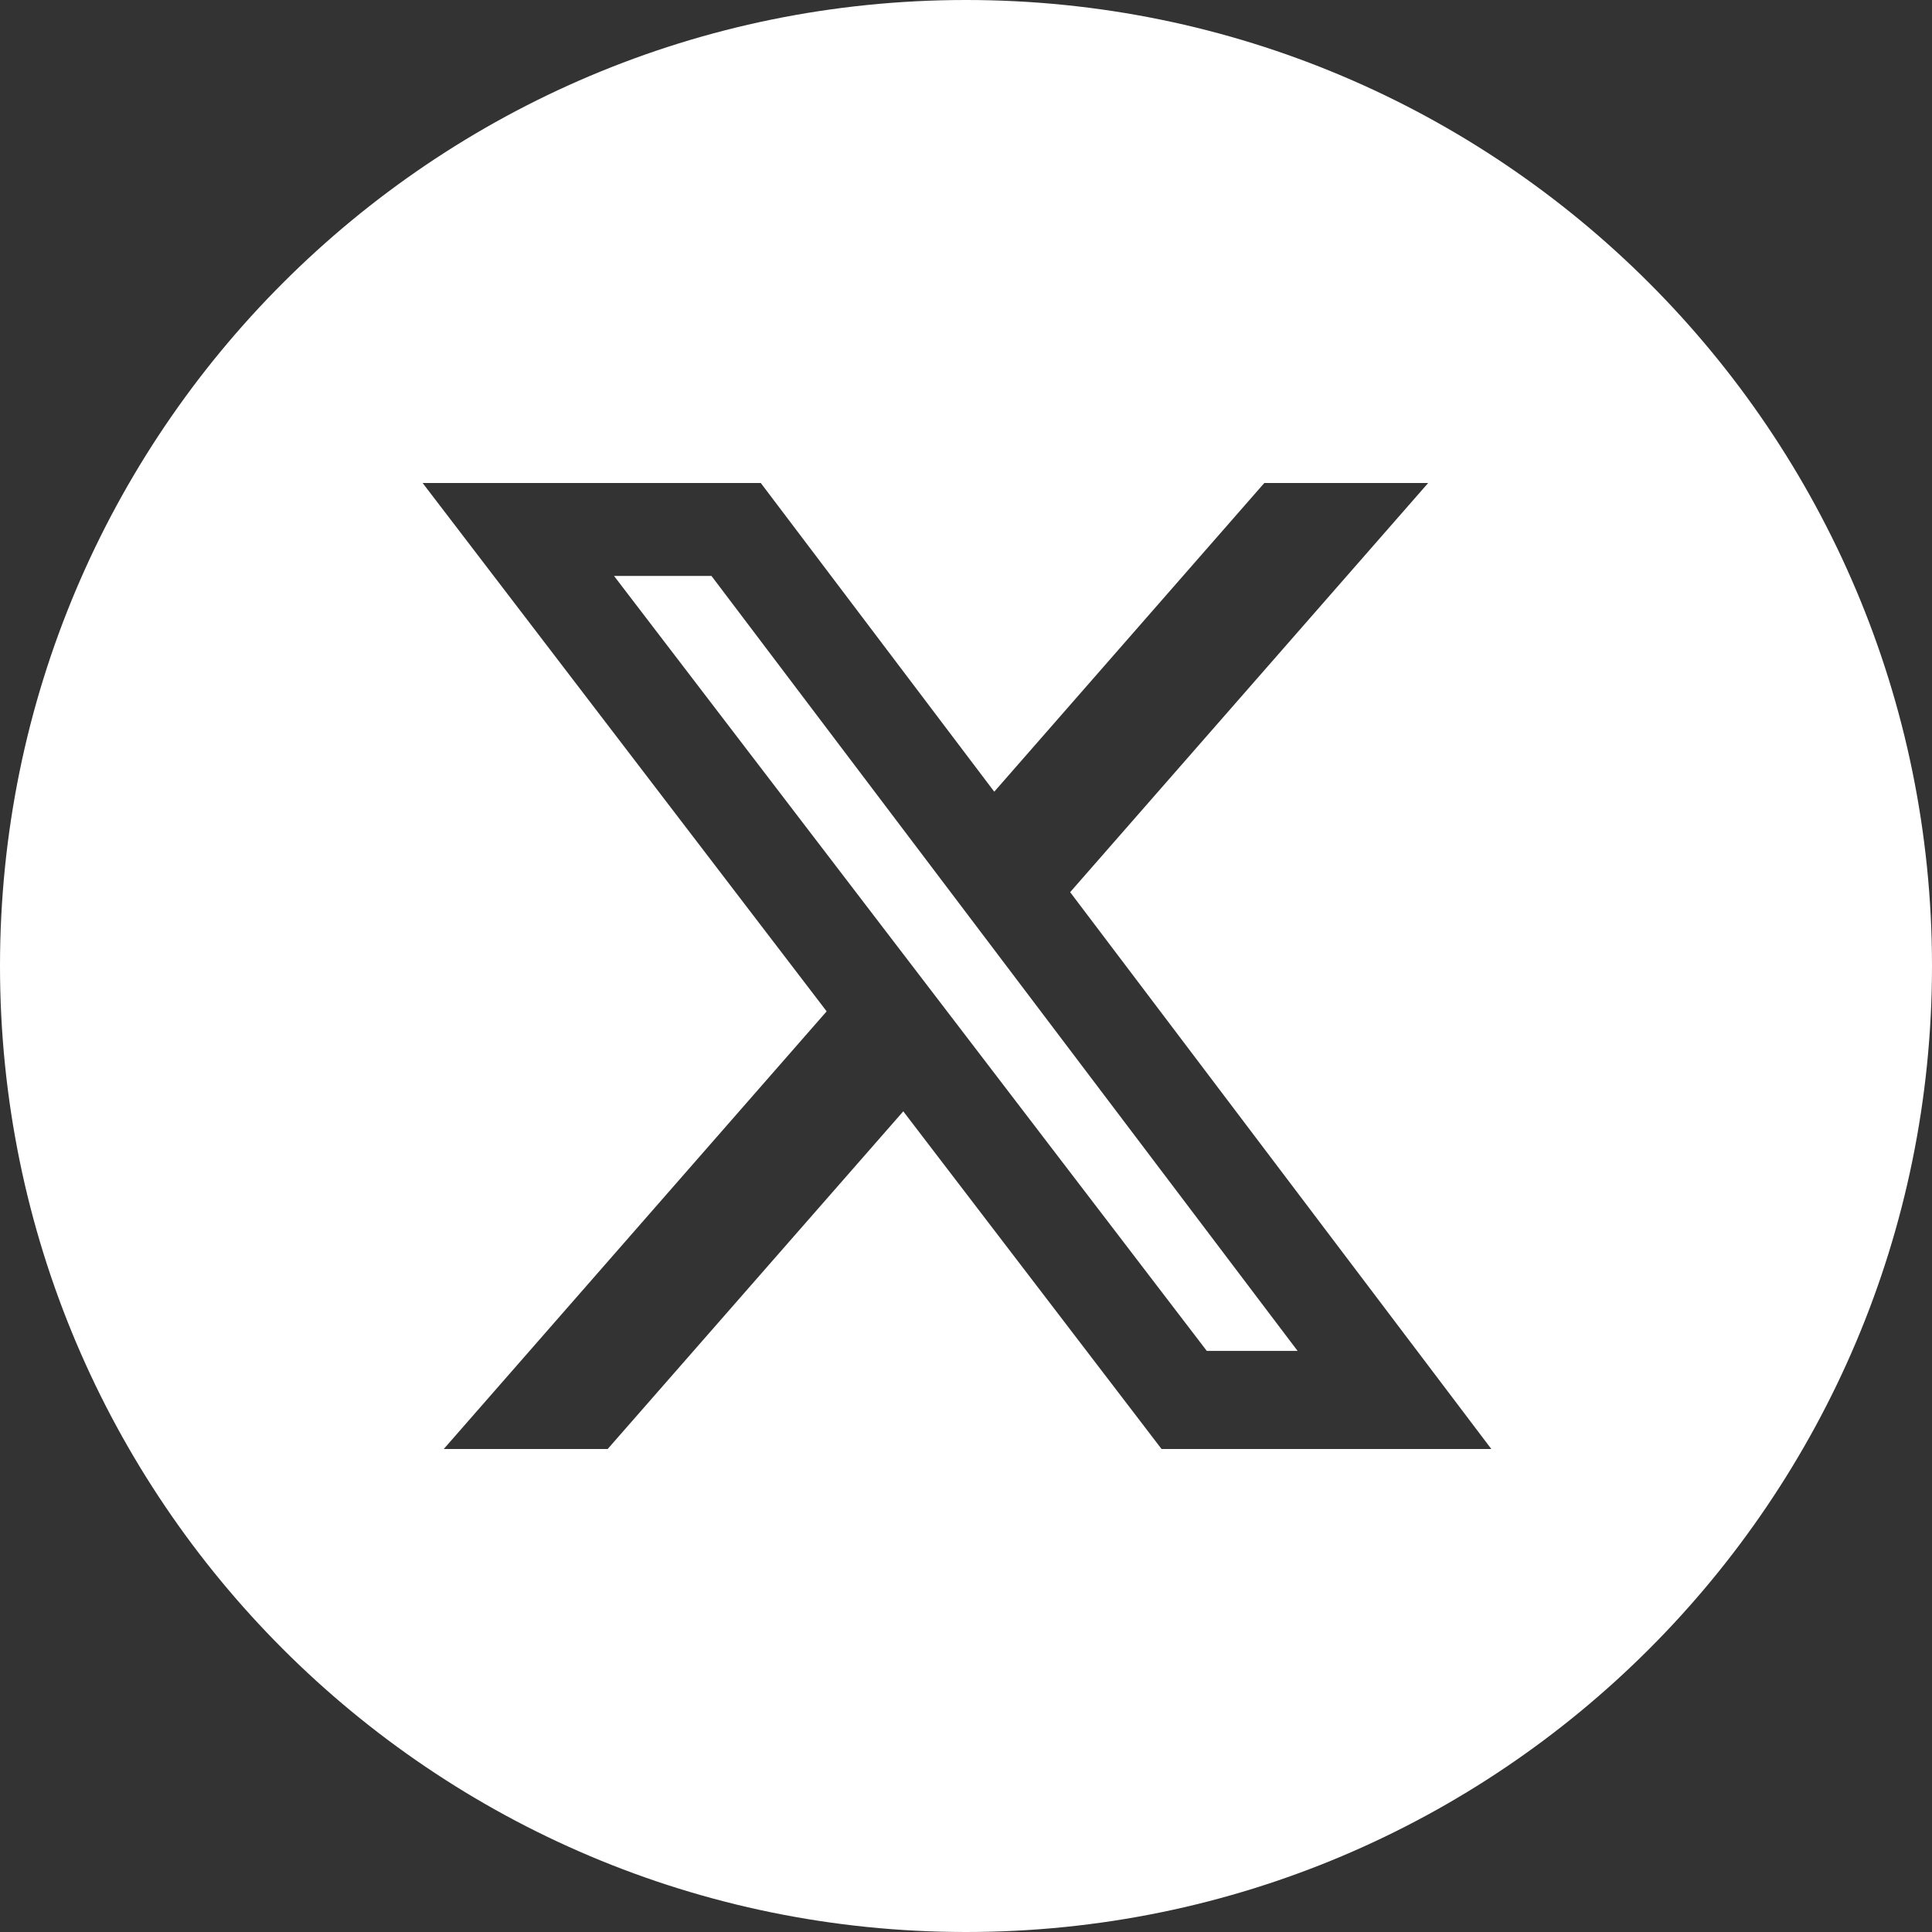 <?xml version="1.0" encoding="UTF-8"?>
<svg xmlns="http://www.w3.org/2000/svg" width="32" height="32" viewBox="0 0 32 32" fill="none" xmlns:xlink="http://www.w3.org/1999/xlink">
  <rect x="0" y="0" width="32" height="32" fill="#333333" stroke="none"/>
  <title>X</title>
  <g id="footer" fill-rule="evenodd" clip-rule="evenodd" fill="white">
    <path d="M16 32C7.163 32 0 24.837 0 16C0 7.163 7.163 0 16 0C24.837 0 32 7.163 32 16C32 24.837 24.837 32 16 32ZM23.655 8H20.941L16.468 13.113L12.601 8H7L13.692 16.751L7.35 24H10.065L14.961 18.407L19.239 24H24.701L17.725 14.777L23.655 8ZM21.492 22.375H19.988L10.17 9.539H11.784L21.492 22.375Z" id="X"></path>
  </g>
</svg>
